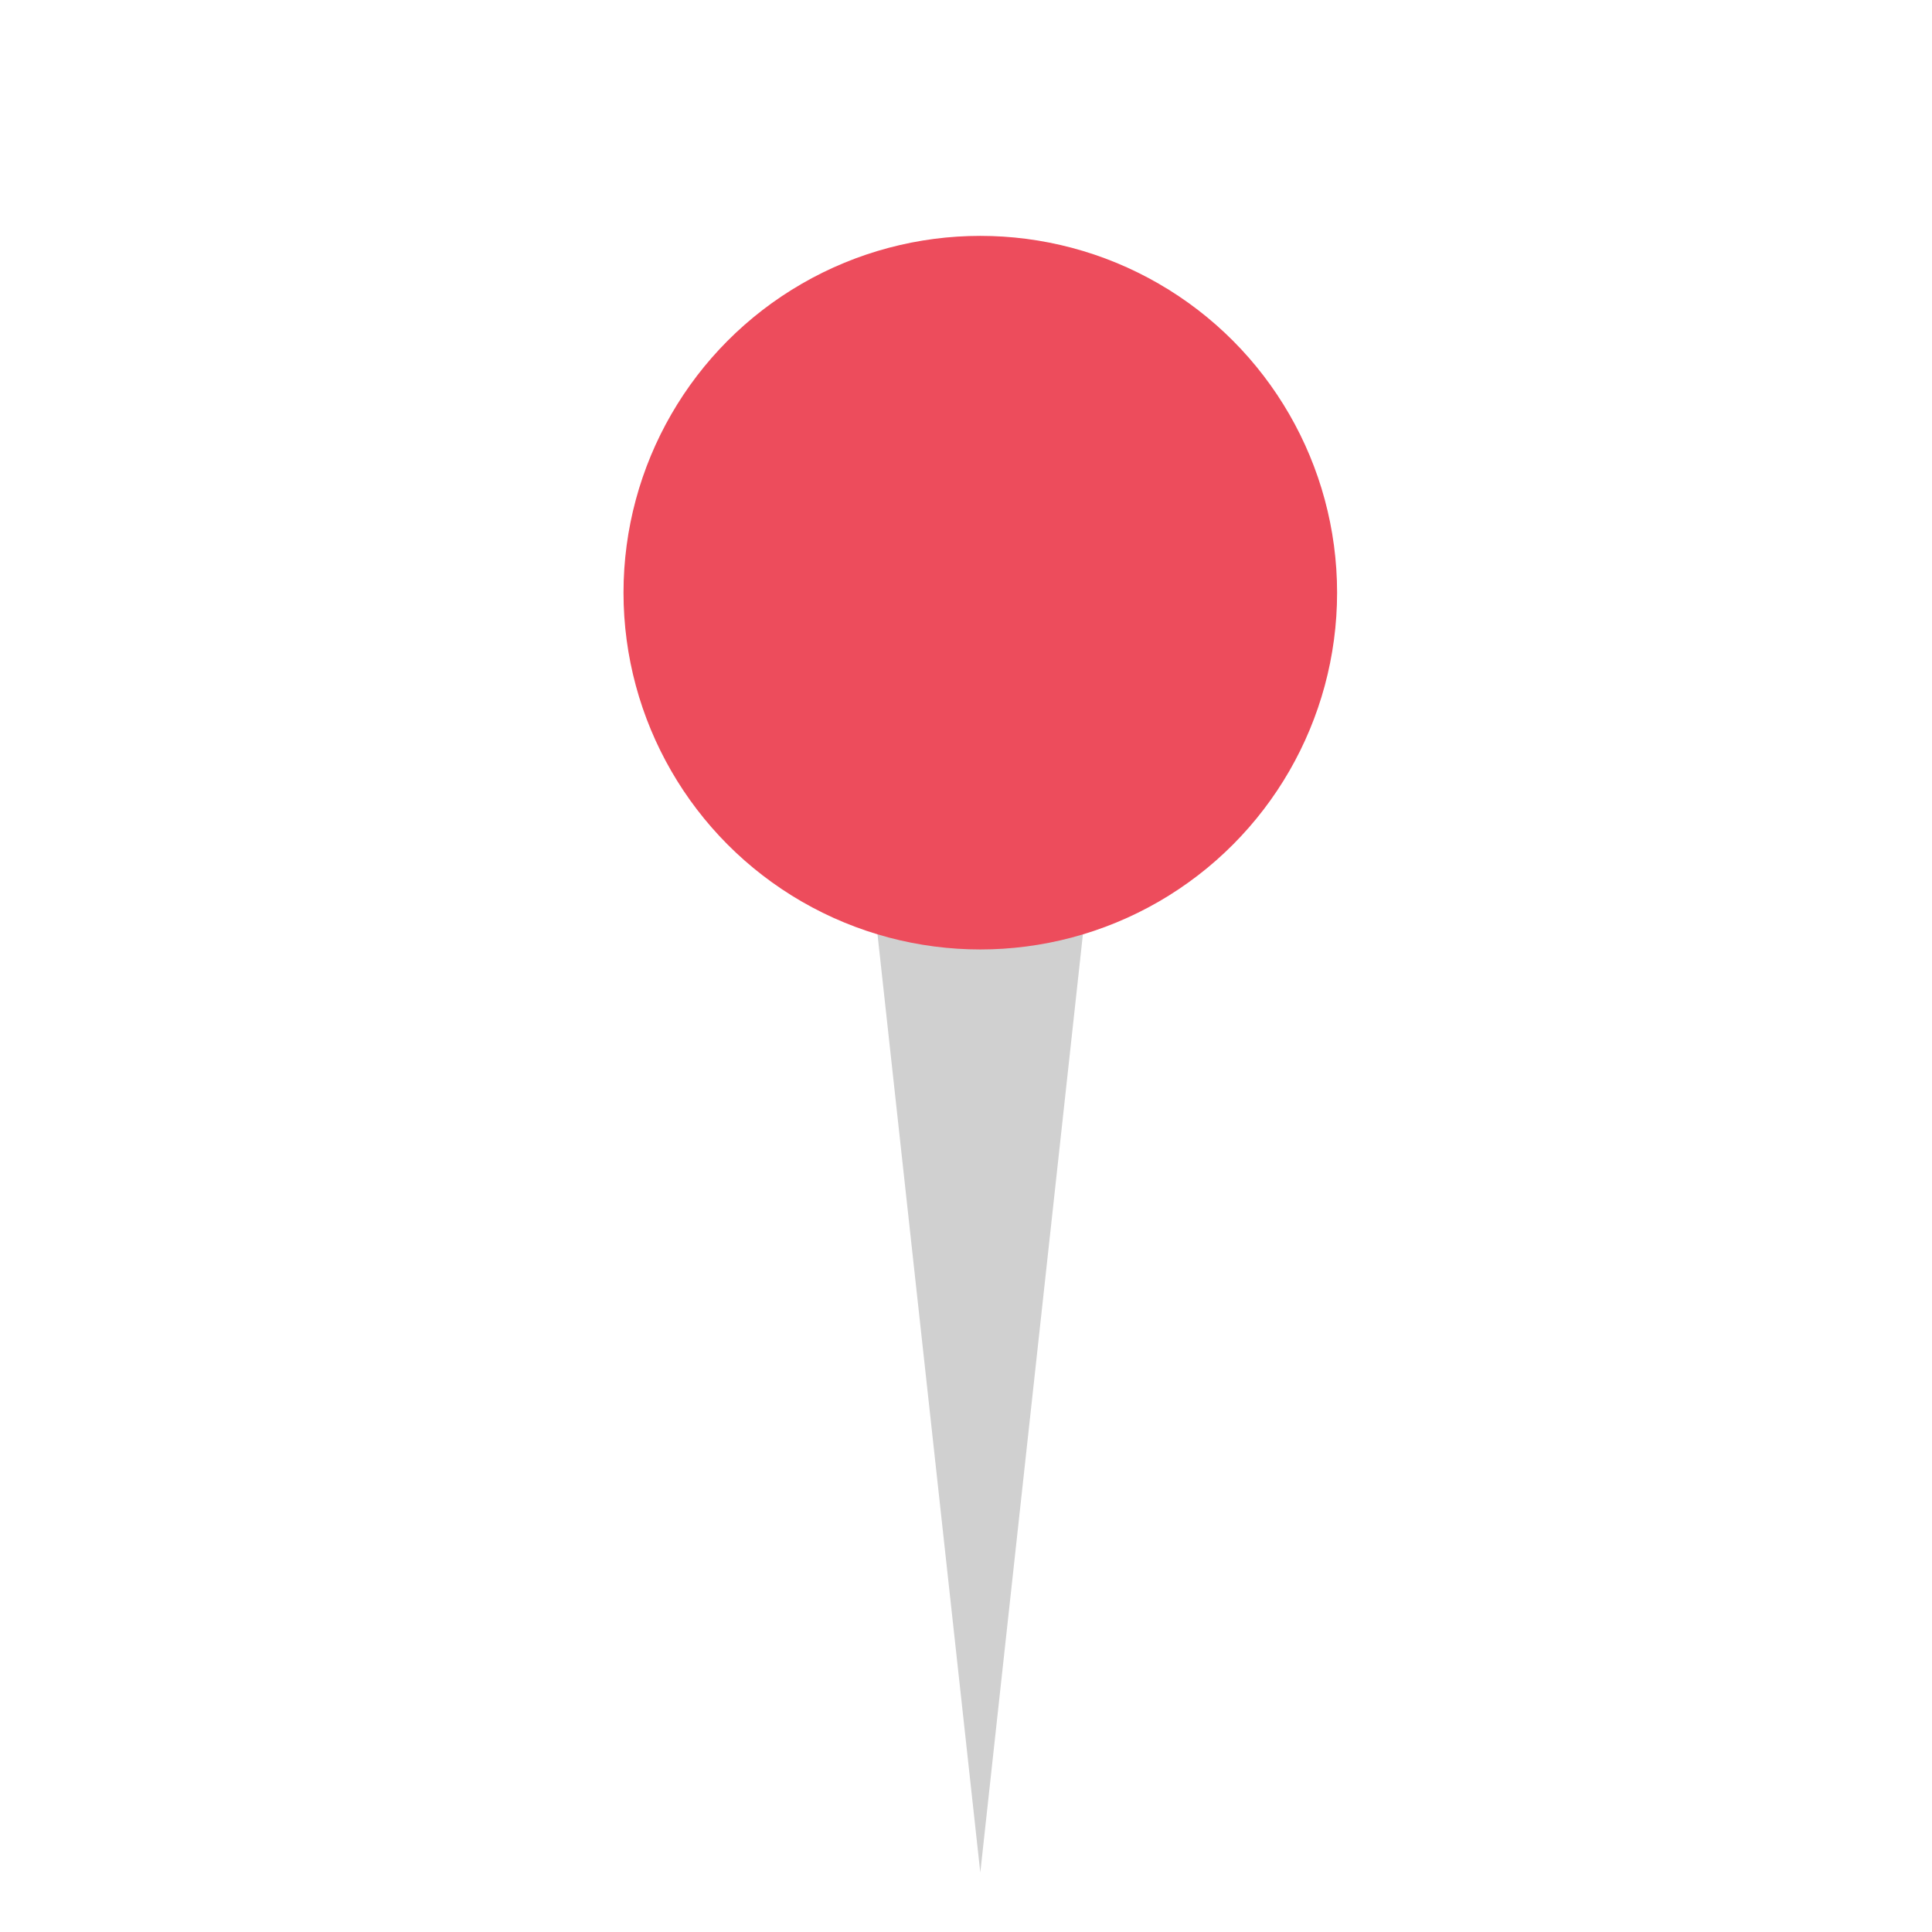 <?xml version="1.0" encoding="UTF-8"?>
<svg id="_レイヤー_2" data-name="レイヤー 2" xmlns="http://www.w3.org/2000/svg" viewBox="0 0 17.225 17.225">
  <defs>
    <style>
      .cls-1 {
        fill: #d0d0d0;
      }

      .cls-2 {
        fill: #ed4c5c;
      }
    </style>
  </defs>
  <g id="_レイヤー_1-2" data-name="レイヤー 1">
    <g>
      <polygon class="cls-1" points="9.802 6.984 8.74 16.695 7.676 6.984 9.802 6.984"/>
      <circle class="cls-2" cx="8.74" cy="5.284" r="3.181"/>
    </g>
  </g>
</svg>